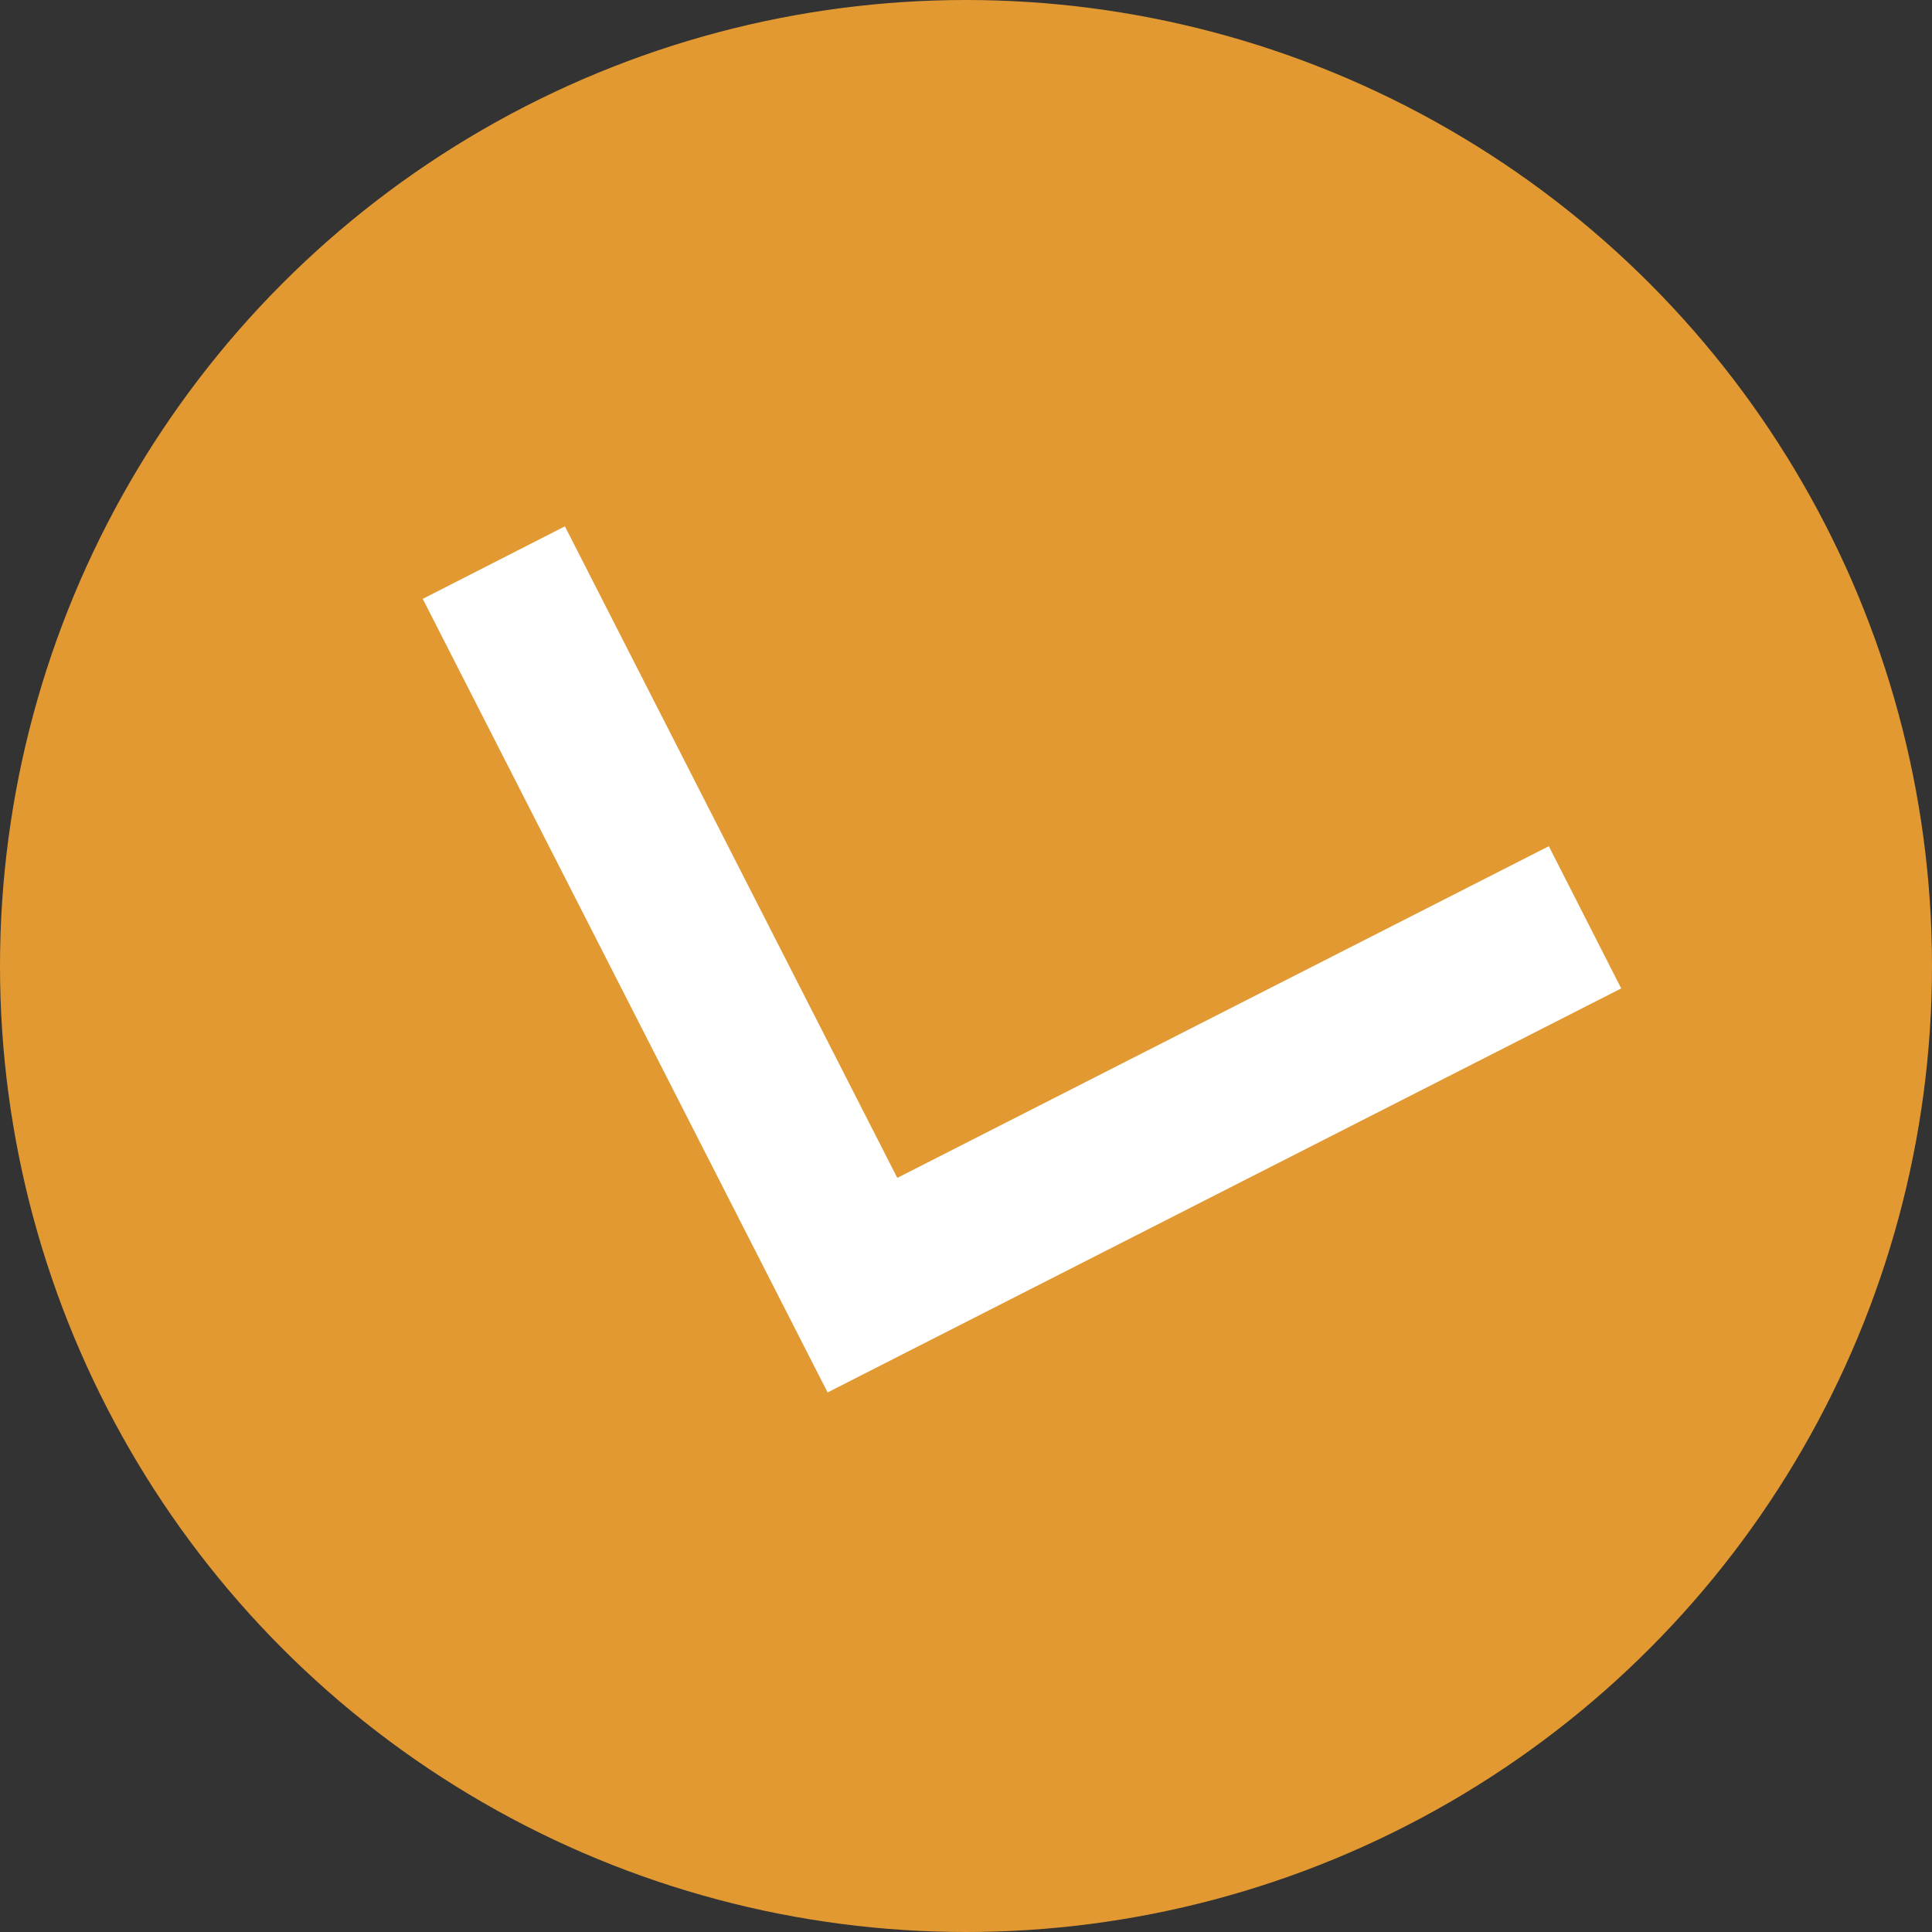 <?xml version="1.0" encoding="utf-8"?>
<!-- Generator: Adobe Illustrator 25.2.1, SVG Export Plug-In . SVG Version: 6.00 Build 0)  -->
<svg version="1.1" id="Calque_1" xmlns="http://www.w3.org/2000/svg" xmlns:xlink="http://www.w3.org/1999/xlink" x="0px" y="0px"
	 viewBox="0 0 25 25" style="enable-background:new 0 0 25 25;" xml:space="preserve">
<rect x="0" y="0" width="25" height="25" fill="#333333" stroke="none"/>
<style type="text/css">
	.st0{fill:#E29932;}
	.st1{fill:none;stroke:#FFFFFF;stroke-width:2.065;stroke-miterlimit:10;}
</style>
<circle class="st0" cx="12.5" cy="12.5" r="12.5"/>
<polyline class="st1" points="20.51,11.87 11.16,16.63 6.39,7.28 "/>
</svg>
